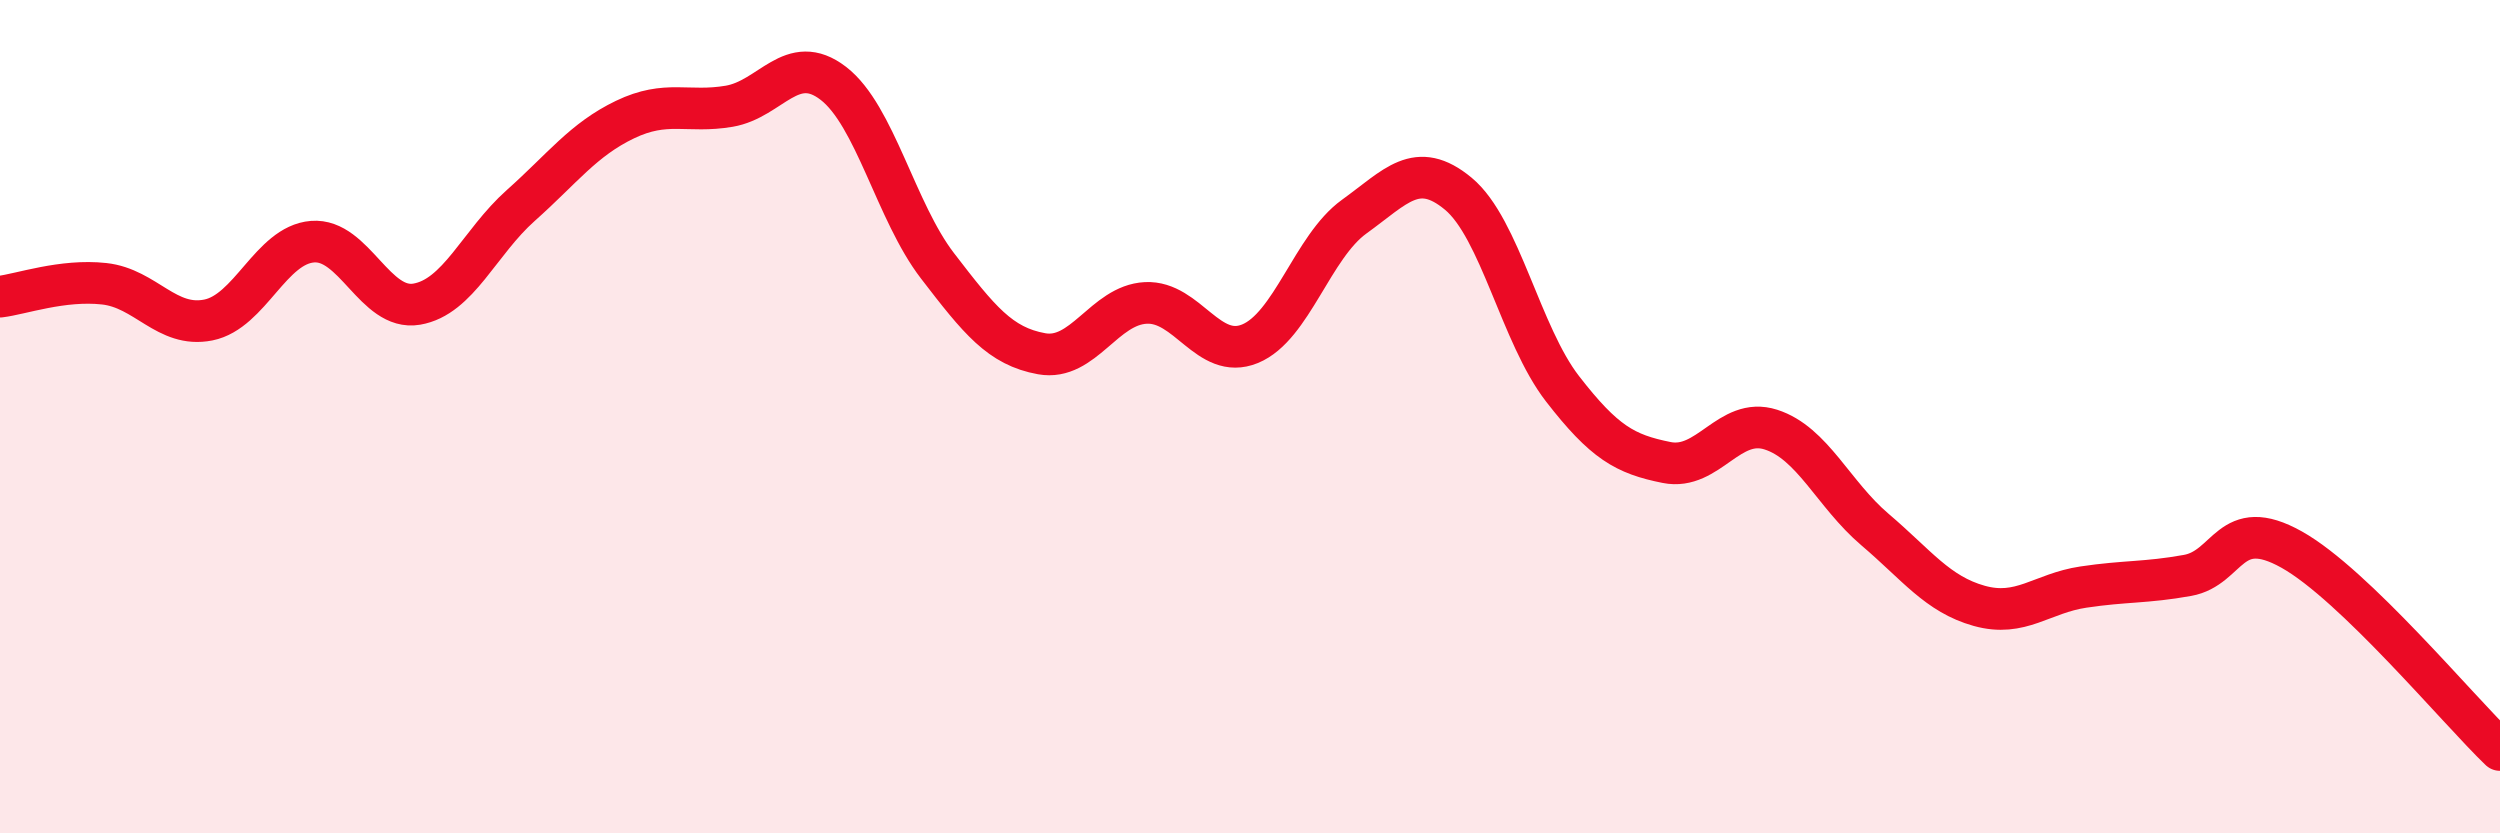 
    <svg width="60" height="20" viewBox="0 0 60 20" xmlns="http://www.w3.org/2000/svg">
      <path
        d="M 0,7.12 C 0.5,7.06 1.5,6.7 2.5,6.81 C 3.5,6.92 4,7.88 5,7.68 C 6,7.48 6.5,5.88 7.5,5.8 C 8.5,5.72 9,7.47 10,7.3 C 11,7.13 11.5,5.82 12.5,4.93 C 13.5,4.04 14,3.35 15,2.87 C 16,2.39 16.5,2.72 17.5,2.55 C 18.5,2.38 19,1.23 20,2 C 21,2.77 21.5,5.08 22.5,6.38 C 23.5,7.68 24,8.31 25,8.49 C 26,8.67 26.5,7.32 27.5,7.27 C 28.5,7.22 29,8.66 30,8.25 C 31,7.84 31.5,5.92 32.5,5.2 C 33.5,4.48 34,3.82 35,4.65 C 36,5.48 36.5,8.04 37.5,9.33 C 38.5,10.62 39,10.9 40,11.1 C 41,11.3 41.5,9.99 42.5,10.31 C 43.5,10.63 44,11.86 45,12.71 C 46,13.56 46.5,14.26 47.5,14.54 C 48.5,14.82 49,14.24 50,14.09 C 51,13.94 51.5,13.99 52.5,13.81 C 53.5,13.63 53.5,12.35 55,13.19 C 56.5,14.03 59,17.04 60,18L60 20L0 20Z"
        fill="#EB0A25"
        opacity="0.1"
        stroke-linecap="round"
        stroke-linejoin="round"
      />
      <path
        d="M 0,7.12 C 0.5,7.06 1.5,6.7 2.5,6.81 C 3.5,6.92 4,7.88 5,7.68 C 6,7.48 6.5,5.88 7.5,5.8 C 8.5,5.72 9,7.47 10,7.3 C 11,7.13 11.5,5.82 12.5,4.93 C 13.5,4.04 14,3.35 15,2.87 C 16,2.39 16.5,2.72 17.5,2.55 C 18.5,2.38 19,1.23 20,2 C 21,2.77 21.5,5.08 22.5,6.38 C 23.5,7.68 24,8.31 25,8.49 C 26,8.67 26.5,7.32 27.5,7.27 C 28.5,7.22 29,8.66 30,8.25 C 31,7.84 31.5,5.92 32.5,5.2 C 33.5,4.48 34,3.82 35,4.65 C 36,5.48 36.5,8.04 37.5,9.33 C 38.5,10.62 39,10.9 40,11.1 C 41,11.3 41.5,9.99 42.5,10.31 C 43.5,10.63 44,11.86 45,12.71 C 46,13.56 46.5,14.26 47.5,14.54 C 48.5,14.82 49,14.24 50,14.09 C 51,13.94 51.5,13.99 52.5,13.81 C 53.5,13.63 53.5,12.35 55,13.19 C 56.5,14.03 59,17.04 60,18"
        stroke="#EB0A25"
        stroke-width="1"
        fill="none"
        stroke-linecap="round"
        stroke-linejoin="round"
      />
    </svg>
  